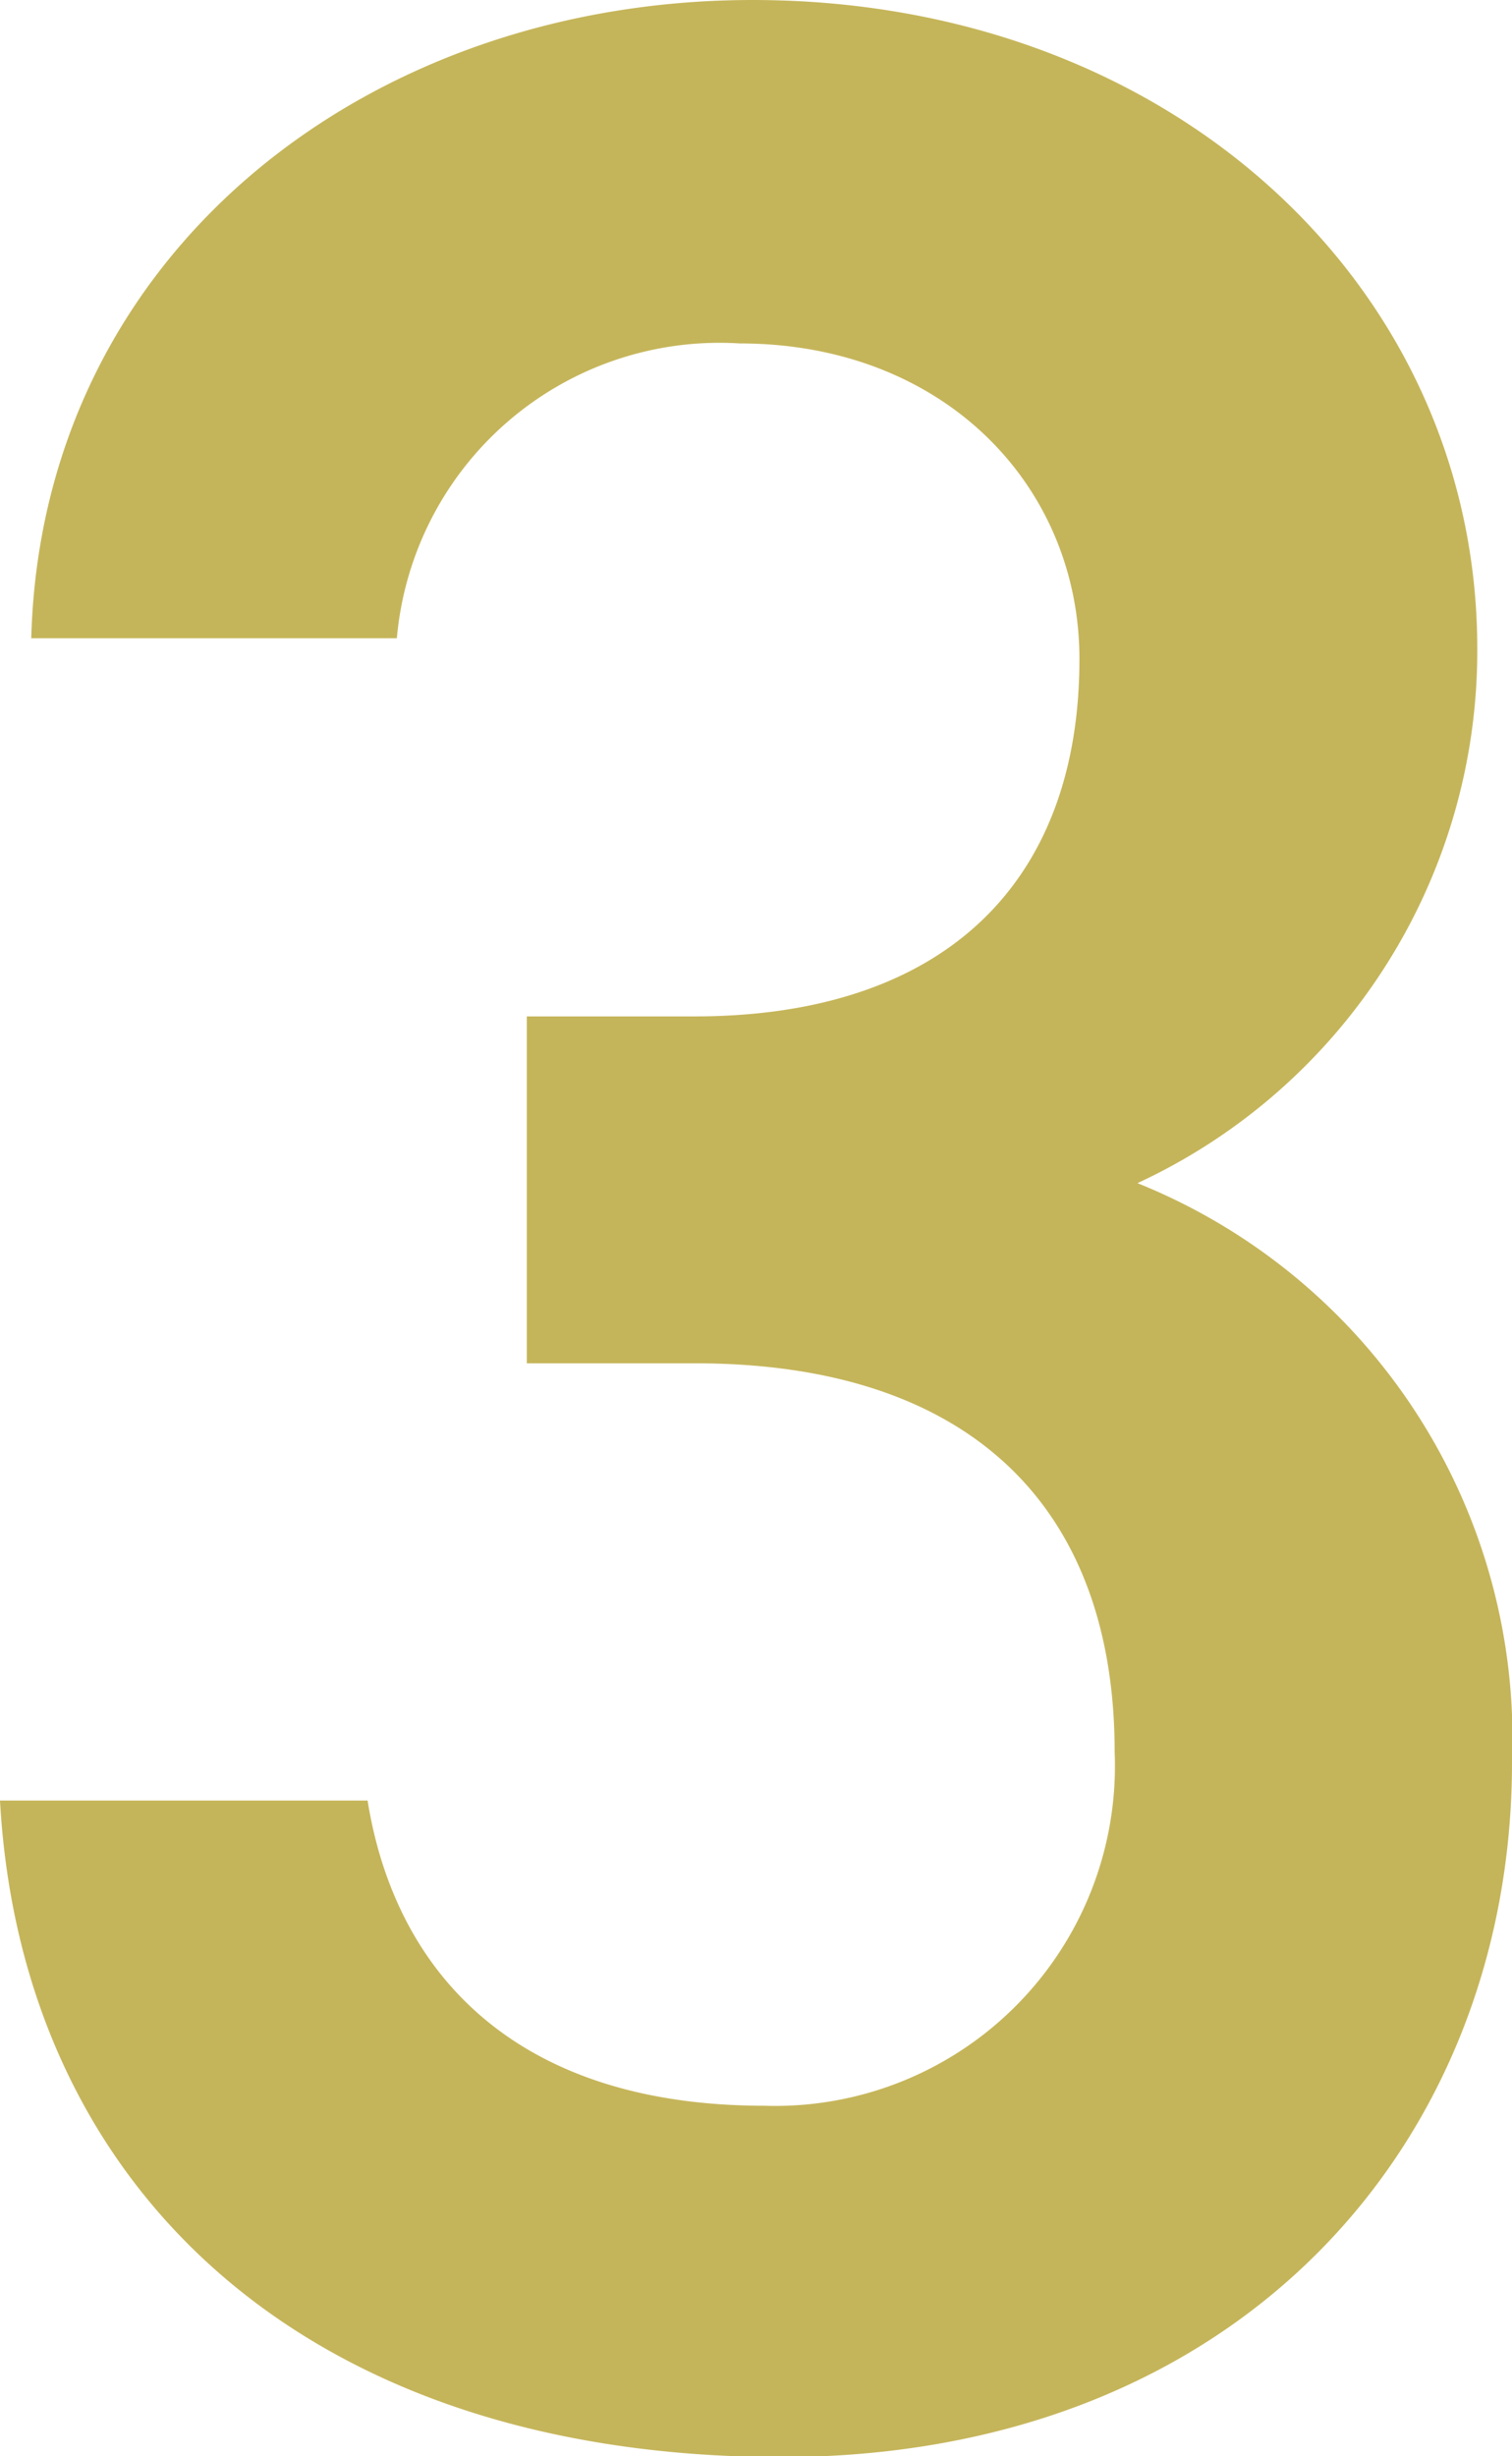 <svg xmlns="http://www.w3.org/2000/svg" viewBox="0 0 30.48 49.49"><defs><style>.cls-1{fill:#c5b55a;}</style></defs><g id="レイヤー_2" data-name="レイヤー 2"><g id="レイヤー_1-2" data-name="レイヤー 1"><path class="cls-1" d="M10.62,20.48H14c5,0,7.76-2.66,7.76-7.2,0-3.49-2.73-6.36-6.85-6.36A6.53,6.53,0,0,0,8,12.86H.63C.84,5.1,7.41,0,15.17,0c8.46,0,14.61,5.8,14.61,13.07a11.82,11.82,0,0,1-6.85,10.77,12.06,12.06,0,0,1,7.55,11.67c0,7.62-5.46,14-14.75,14C5.94,49.49.42,43.9,0,36.28H7.41c.56,3.49,3,6.15,8,6.15a6.85,6.85,0,0,0,7.06-7.13c0-4.89-2.87-7.83-8.46-7.83H10.62Z"/></g></g></svg>